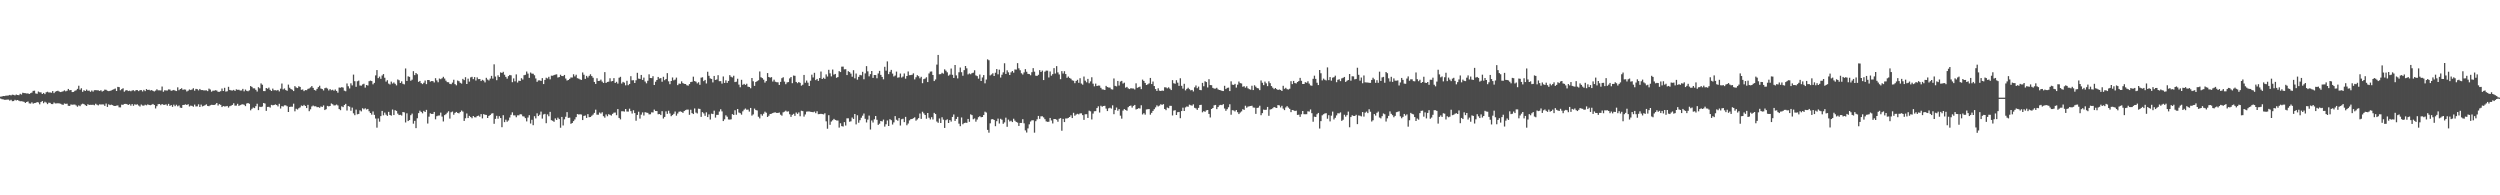 <?xml version="1.0" encoding="UTF-8"?>
<svg xmlns="http://www.w3.org/2000/svg" width="1920" height="150">
  <path d="M0 74.240h1v1.445H0zM1 74.097h1v2.076H1zM2 73.710h1v2.612H2zM3 73.754h1v2.874H3zM4 73.493h1v3.157H4zM5 73.402h1v3.099H5zM6 73.294h1v3.207H6zM7 72.920h1v4.317H7zM8 73.265h1v3.370H8zM9 72.681h1v5.037H9zM10 72.853h1v4.771H10zM11 73.248h1v3.387H11zM12 72.611h1v4.558H12zM13 72.957h1v3.826H13zM14 73.138h1v4.207H14zM15 72.031h1v5.755H15zM16 72.601h1v5.125H16zM17 71.245h1v6.672H17zM18 71.493h1v6.723H18zM19 71.560h1v7.486H19zM20 71.801h1v6.516H20zM21 71.707h1v6.233H21zM22 72.199h1v7.222H22zM23 71.572h1v7.990H23zM24 71.135h1v7.462H24zM25 69.764h1v9.861H25zM26 69.647h1v9.515H26zM27 71.789h1v7.214H27zM28 72.057h1v6.346H28zM29 70.291h1v8.397H29zM30 70.854h1v9.277H30zM31 70.951h1v7.451H31zM32 72.170h1v5.472H32zM33 71.389h1v7.894H33zM34 72.289h1v5.850H34zM35 70.857h1v7.916H35zM36 70.458h1v9.506H36zM37 71.027h1v7.807H37zM38 70.974h1v8.006H38zM39 71.237h1v8.666H39zM40 69.955h1v9.996H40zM41 71.531h1v7.231H41zM42 70.376h1v9.097H42zM43 69.996h1v9.433H43zM44 69.690h1v9.633H44zM45 70.290h1v9.130H45zM46 70.704h1v8.940H46zM47 70.432h1v9.799H47zM48 70.070h1v10.473H48zM49 69.390h1v10.080H49zM50 70.154h1v9.627H50zM51 69.668h1v9.973H51zM52 68.310h1v12.938H52zM53 69.332h1v12.029H53zM54 69.122h1v11.112H54zM55 70.692h1v9.747H55zM56 70.606h1v9.717H56zM57 69.728h1v10.564H57zM58 69.324h1v11.670H58zM59 68.235h1v13.742H59zM60 65.865h1v15.084H60zM61 68.864h1v12.679H61zM62 67.770h1v12.482H62zM63 70.489h1v9.120H63zM64 69.252h1v10.724H64zM65 69.882h1v10.926H65zM66 68.762h1v12.645H66zM67 69.691h1v10.402H67zM68 69.600h1v11.006H68zM69 70.499h1v9.971H69zM70 69.478h1v11.046H70zM71 70.345h1v10.086H71zM72 69.293h1v11.557H72zM73 69.245h1v10.413H73zM74 69.312h1v11.112H74zM75 69.376h1v11.566H75zM76 69.813h1v10.309H76zM77 69.254h1v11.012H77zM78 70.322h1v9.842H78zM79 69.763h1v10.452H79zM80 68.825h1v12.498H80zM81 68.970h1v10.534H81zM82 69.698h1v12.426H82zM83 69.965h1v10.182H83zM84 69.806h1v10.947H84zM85 69.451h1v10.955H85zM86 68.952h1v11.806H86zM87 68.486h1v12.850H87zM88 67.982h1v13.418H88zM89 69.884h1v11.226H89zM90 66.721h1v14.241H90zM91 66.930h1v15.513H91zM92 69.321h1v13.147H92zM93 68.457h1v11.945H93zM94 67.766h1v12.766H94zM95 70.400h1v9.416H95zM96 69.458h1v10.316H96zM97 69.160h1v10.818H97zM98 69.936h1v10.686H98zM99 69.657h1v10.366H99zM100 70.090h1v11.058H100zM101 69.459h1v10.462H101zM102 69.266h1v12.001H102zM103 70.052h1v10.068H103zM104 69.146h1v11.302H104zM105 69.233h1v10.916H105zM106 69.992h1v11.036H106zM107 69.294h1v12.548H107zM108 69.175h1v11.093H108zM109 70.267h1v10.782H109zM110 69.018h1v12.157H110zM111 69.965h1v10.468H111zM112 68.379h1v12.539H112zM113 69.107h1v11.074H113zM114 68.909h1v11.681H114zM115 69.486h1v11.295H115zM116 69.184h1v11.241H116zM117 69.779h1v10.039H117zM118 70.243h1v10.377H118zM119 69.592h1v13.728H119zM120 68.575h1v12.973H120zM121 69.383h1v10.621H121zM122 69.376h1v10.498H122zM123 69.462h1v11.309H123zM124 66.451h1v13.413H124zM125 70.475h1v10.007H125zM126 69.309h1v11.248H126zM127 69.493h1v10.657H127zM128 69.548h1v11.606H128zM129 68.643h1v11.109H129zM130 68.769h1v12.597H130zM131 69.737h1v10.933H131zM132 69.436h1v12.624H132zM133 69.073h1v11.290H133zM134 69.600h1v11.979H134zM135 69.934h1v10.507H135zM136 67.072h1v14.572H136zM137 69.272h1v11.725H137zM138 68.377h1v14.298H138zM139 67.784h1v15.099H139zM140 68.987h1v11.635H140zM141 68.661h1v11.900H141zM142 68.809h1v11.344H142zM143 70.237h1v10.423H143zM144 69.637h1v10.394H144zM145 68.726h1v13.021H145zM146 69.196h1v11.911H146zM147 68.731h1v12.593H147zM148 67.809h1v14.165H148zM149 69.608h1v10.735H149zM150 68.240h1v13.524H150zM151 68.513h1v13.175H151zM152 69.413h1v10.717H152zM153 68.321h1v13.850H153zM154 69.164h1v11.167H154zM155 69.164h1v12.558H155zM156 69.437h1v11.850H156zM157 69.411h1v11.399H157zM158 69.383h1v10.752H158zM159 69.976h1v11.395H159zM160 68.053h1v13.528H160zM161 68.779h1v12.115H161zM162 70.418h1v10.059H162zM163 69.650h1v10.920H163zM164 69.630h1v11.031H164zM165 69.264h1v10.935H165zM166 69.529h1v9.595H166zM167 70.492h1v10.580H167zM168 70.498h1v9.475H168zM169 70.053h1v10.475H169zM170 67.988h1v14.254H170zM171 69.863h1v11.570H171zM172 67.410h1v14.375H172zM173 70.364h1v11.279H173zM174 70.106h1v11.241H174zM175 66.656h1v15.956H175zM176 69.062h1v12.502H176zM177 69.435h1v11.705H177zM178 69.529h1v11.084H178zM179 68.996h1v10.327H179zM180 69.817h1v11.348H180zM181 68.613h1v12.513H181zM182 68.965h1v10.733H182zM183 68.899h1v12.408H183zM184 69.520h1v11.246H184zM185 69.467h1v10.791H185zM186 68.234h1v11.831H186zM187 70.164h1v10.326H187zM188 68.739h1v12.749H188zM189 69.749h1v9.747H189zM190 70.101h1v8.978H190zM191 69.370h1v10.338H191zM192 66.105h1v18.640H192zM193 66.738h1v16.840H193zM194 67.862h1v14.698H194zM195 67.849h1v15.195H195zM196 68.963h1v12.589H196zM197 70.292h1v9.372H197zM198 66.956h1v17.602H198zM199 67.828h1v14.161H199zM200 64.046h1v18.200H200zM201 65.062h1v16.740H201zM202 69.935h1v9.171H202zM203 69.991h1v9.538H203zM204 67.564h1v17.560H204zM205 68.138h1v13.978H205zM206 67.275h1v14.723H206zM207 68.969h1v13.684H207zM208 69.903h1v10.655H208zM209 68.068h1v12.837H209zM210 69.324h1v11.299H210zM211 69.270h1v10.911H211zM212 69.540h1v11.129H212zM213 69.088h1v12.628H213zM214 70.201h1v9.526H214zM215 68.119h1v15.242H215zM216 64.132h1v17.384H216zM217 68.640h1v13.160H217zM218 67.919h1v12.987H218zM219 69.179h1v11.718H219zM220 69.736h1v11.855H220zM221 64.963h1v21.069H221zM222 67.405h1v14.744H222zM223 68.381h1v13.563H223zM224 68.912h1v13.050H224zM225 69.949h1v9.657H225zM226 66.159h1v19.337H226zM227 67.183h1v16.343H227zM228 67.615h1v16.509H228zM229 66.250h1v16.914H229zM230 66.786h1v15.698H230zM231 68.964h1v12.083H231zM232 68.723h1v12.748H232zM233 69.965h1v10.555H233zM234 69.170h1v12.237H234zM235 69.277h1v13.727H235zM236 68.226h1v12.295H236zM237 67.874h1v17.517H237zM238 67.127h1v16.851H238zM239 66.095h1v15.669H239zM240 67.458h1v13.586H240zM241 69.090h1v12.558H241zM242 69.581h1v12.033H242zM243 68.256h1v14.064H243zM244 66.943h1v15.344H244zM245 65.834h1v16.955H245zM246 67.979h1v13.765H246zM247 68.403h1v13.730H247zM248 69.500h1v11.429H248zM249 67.747h1v16.790H249zM250 67.346h1v16.501H250zM251 68.013h1v13.315H251zM252 69.482h1v12.217H252zM253 68.415h1v13.014H253zM254 69.315h1v10.143H254zM255 68.927h1v11.155H255zM256 69.708h1v11.306H256zM257 68.707h1v12.204H257zM258 69.829h1v10.440H258zM259 71.158h1v9.828H259zM260 67.242h1v16.506H260zM261 67.358h1v17.278H261zM262 66.903h1v14.748H262zM263 67.291h1v15.012H263zM264 69.624h1v11.069H264zM265 70.109h1v9.663H265zM266 64.115h1v20.793H266zM267 66.270h1v15.211H267zM268 67.963h1v13.952H268zM269 63.991h1v21.076H269zM270 65.571h1v17.092H270zM271 57.284h1v29.736H271zM272 62.341h1v26.134H272zM273 66.660h1v17.527H273zM274 62.417h1v25.381H274zM275 61.924h1v25.591H275zM276 65.710h1v19.030H276zM277 65.778h1v19.798H277zM278 64.841h1v18.315H278zM279 64.327h1v19.654H279zM280 67.259h1v15.881H280zM281 65.299h1v18.824H281zM282 65.705h1v17.946H282zM283 62.360h1v23.092H283zM284 61.906h1v24.879H284zM285 62.265h1v25.801H285zM286 64.782h1v20.817H286zM287 63.650h1v24.551H287zM288 57.921h1v33.133H288zM289 53.821h1v44.224H289zM290 60.012h1v30.945H290zM291 58.821h1v34.625H291zM292 60.539h1v28.663H292zM293 57.958h1v27.264H293zM294 56.897h1v31.691H294zM295 59.682h1v26.772H295zM296 62.650h1v25.427H296zM297 61.585h1v27.413H297zM298 64.195h1v21.702H298zM299 64.846h1v23.452H299zM300 62.658h1v26.176H300zM301 64.146h1v19.956H301zM302 63.308h1v25.072H302zM303 64.352h1v20.295H303zM304 65.592h1v19.618H304zM305 61.008h1v26.252H305zM306 61.623h1v26.752H306zM307 63.764h1v24.396H307zM308 62.471h1v26.274H308zM309 64.364h1v21.630H309zM310 64.801h1v21.534H310zM311 52.559h1v41.502H311zM312 62.146h1v24.907H312zM313 58.613h1v34.362H313zM314 59.019h1v33.217H314zM315 61.999h1v26.461H315zM316 61.192h1v26.061H316zM317 54.659h1v40.294H317zM318 57.727h1v35.093H318zM319 56.070h1v42.336H319zM320 57.057h1v33.774H320zM321 62.899h1v24.011H321zM322 62.180h1v22.794H322zM323 63.849h1v22.120H323zM324 64.623h1v22.402H324zM325 63.523h1v21.608H325zM326 61.876h1v24.151H326zM327 64.622h1v19.770H327zM328 61.426h1v33.441H328zM329 61.457h1v28.138H329zM330 62.692h1v24.338H330zM331 62.275h1v25.233H331zM332 62.330h1v25.154H332zM333 63.331h1v22.626H333zM334 60.049h1v31.586H334zM335 61.752h1v27.465H335zM336 63.162h1v25.606H336zM337 60.318h1v28.372H337zM338 60.848h1v25.618H338zM339 60.133h1v29.439H339zM340 58.988h1v34.284H340zM341 60.314h1v28.127H341zM342 61.964h1v25.756H342zM343 63.086h1v23.463H343zM344 63.167h1v22.302H344zM345 64.389h1v26.681H345zM346 64.667h1v21.548H346zM347 63.455h1v22.186H347zM348 61.239h1v26.886H348zM349 64.617h1v22.052H349zM350 65.510h1v20.470H350zM351 61.844h1v24.906H351zM352 62.365h1v24.740H352zM353 63.582h1v22.505H353zM354 64.222h1v20.661H354zM355 60.585h1v25.129H355zM356 61.526h1v31.360H356zM357 59.302h1v31.537H357zM358 64.501h1v22.650H358zM359 60.439h1v30.222H359zM360 62.664h1v26.316H360zM361 59.450h1v30.462H361zM362 59.004h1v31.828H362zM363 60.754h1v28.353H363zM364 59.190h1v30.858H364zM365 61.831h1v28.337H365zM366 59.420h1v29.710H366zM367 60.761h1v28.001H367zM368 60.656h1v29.002H368zM369 62.284h1v25.391H369zM370 61.268h1v29.685H370zM371 61.911h1v25.753H371zM372 63.300h1v24.821H372zM373 59.776h1v28.478H373zM374 61.095h1v29.542H374zM375 61.813h1v27.249H375zM376 60.351h1v27.961H376zM377 58.282h1v28.989H377zM378 60.349h1v26.603H378zM379 49.415h1v45.677H379zM380 58.776h1v32.506H380zM381 61.590h1v27.323H381zM382 57.848h1v33.352H382zM383 59.152h1v30.094H383zM384 55.626h1v35.051H384zM385 56.028h1v41.651H385zM386 55.148h1v33.344H386zM387 57.377h1v36.420H387zM388 59.017h1v32.875H388zM389 60.437h1v33.075H389zM390 58.454h1v34.081H390zM391 57.545h1v32.745H391zM392 57.837h1v30.326H392zM393 63.126h1v23.145H393zM394 60.205h1v28.352H394zM395 62.471h1v26.135H395zM396 57.114h1v32.950H396zM397 63.404h1v25.166H397zM398 61.970h1v26.613H398zM399 62.229h1v25.476H399zM400 60.066h1v27.808H400zM401 61.067h1v28.211H401zM402 57.734h1v31.773H402zM403 57.472h1v33.247H403zM404 54.918h1v38.295H404zM405 56.526h1v33.736H405zM406 59.822h1v28.665H406zM407 55.701h1v39.155H407zM408 56.547h1v35.456H408zM409 56.652h1v39.516H409zM410 57.800h1v31.454H410zM411 60.254h1v30.670H411zM412 62.847h1v24.178H412zM413 61.745h1v27.403H413zM414 61.702h1v26.390H414zM415 62.180h1v23.520H415zM416 59.986h1v31.103H416zM417 64.588h1v23.314H417zM418 61.407h1v26.050H418zM419 59.715h1v34.887H419zM420 60.255h1v27.608H420zM421 58.972h1v30.334H421zM422 60.910h1v25.028H422zM423 58.100h1v34.207H423zM424 58.148h1v34.642H424zM425 57.629h1v35.909H425zM426 57.319h1v33.592H426zM427 57.107h1v34.993H427zM428 59.571h1v30.805H428zM429 59.187h1v32.305H429zM430 57.403h1v40.721H430zM431 58.348h1v31.471H431zM432 58.487h1v37.891H432zM433 57.558h1v34.081H433zM434 60.290h1v29.377H434zM435 61.876h1v24.253H435zM436 61.428h1v29.090H436zM437 60.568h1v29.824H437zM438 59.480h1v35.596H438zM439 59.563h1v34.908H439zM440 57.034h1v36.002H440zM441 58.689h1v33.080H441zM442 57.379h1v32.587H442zM443 60.069h1v27.521H443zM444 60.417h1v27.552H444zM445 60.985h1v26.760H445zM446 61.413h1v26.543H446zM447 55.655h1v36.554H447zM448 57.379h1v31.662H448zM449 60.580h1v28.086H449zM450 58.247h1v32.305H450zM451 59.553h1v28.097H451zM452 58.190h1v31.821H452zM453 57.039h1v32.808H453zM454 58.444h1v30.436H454zM455 59.719h1v28.271H455zM456 62.940h1v23.750H456zM457 64.456h1v19.760H457zM458 60.107h1v27.980H458zM459 62.183h1v25.924H459zM460 62.054h1v24.367H460zM461 61.147h1v26.093H461zM462 62.660h1v23.541H462zM463 63.671h1v25.576H463zM464 55.377h1v34.982H464zM465 63.712h1v24.195H465zM466 62.940h1v26.336H466zM467 62.738h1v24.972H467zM468 60.085h1v28.127H468zM469 62.536h1v26.269H469zM470 62.224h1v25.244H470zM471 59.992h1v26.557H471zM472 63.672h1v22.747H472zM473 62.840h1v25.635H473zM474 64.204h1v19.579H474zM475 59.693h1v30.859H475zM476 58.971h1v32.729H476zM477 64.157h1v21.281H477zM478 62.867h1v22.594H478zM479 63.481h1v22.253H479zM480 65.527h1v18.187H480zM481 62.043h1v23.622H481zM482 65.453h1v20.256H482zM483 64.481h1v18.964H483zM484 58.530h1v26.809H484zM485 61.697h1v25.506H485zM486 61.600h1v23.071H486zM487 63.737h1v23.094H487zM488 61.645h1v31.064H488zM489 55.898h1v32.368H489zM490 60.350h1v25.448H490zM491 60.624h1v30.443H491zM492 57.528h1v30.552H492zM493 61.383h1v24.949H493zM494 59.578h1v29.141H494zM495 62.619h1v23.569H495zM496 63.979h1v22.506H496zM497 62.001h1v24.696H497zM498 57.079h1v30.759H498zM499 59.913h1v27.843H499zM500 59.982h1v26.269H500zM501 58.539h1v27.828H501zM502 65.257h1v18.932H502zM503 62.770h1v22.502H503zM504 61.422h1v23.897H504zM505 59.102h1v28.652H505zM506 60.330h1v27.200H506zM507 59.959h1v28.422H507zM508 62.758h1v22.621H508zM509 58.986h1v32.045H509zM510 61.617h1v28.171H510zM511 60.691h1v24.876H511zM512 56.143h1v31.313H512zM513 62.474h1v22.546H513zM514 64.663h1v22.468H514zM515 62.231h1v27.027H515zM516 59.488h1v28.874H516zM517 61.700h1v25.714H517zM518 61.127h1v24.532H518zM519 59.604h1v29.236H519zM520 65.404h1v21.790H520zM521 64.221h1v21.612H521zM522 64.352h1v21.210H522zM523 62.451h1v23.443H523zM524 63.865h1v22.806H524zM525 64.425h1v20.888H525zM526 64.499h1v20.082H526zM527 65.493h1v18.666H527zM528 65.788h1v18.394H528zM529 64.559h1v23.611H529zM530 63.005h1v21.256H530zM531 62.782h1v24.080H531zM532 58.906h1v28.715H532zM533 62.283h1v20.996H533zM534 62.714h1v23.755H534zM535 64.059h1v23.099H535zM536 63.204h1v20.265H536zM537 65.122h1v18.557H537zM538 59.628h1v30.121H538zM539 59.337h1v26.776H539zM540 62.317h1v24.779H540zM541 61.396h1v27.534H541zM542 64.118h1v22.129H542zM543 55.102h1v34.797H543zM544 58.215h1v29.654H544zM545 60.199h1v31.585H545zM546 60.608h1v26.701H546zM547 63.305h1v24.321H547zM548 58.325h1v26.678H548zM549 61.366h1v28.941H549zM550 61.013h1v27.228H550zM551 57.740h1v30.467H551zM552 62.372h1v23.262H552zM553 62.321h1v21.619H553zM554 64.230h1v21.329H554zM555 58.722h1v34.234H555zM556 63.714h1v27.924H556zM557 61.707h1v26.891H557zM558 63.650h1v25.994H558zM559 62.172h1v29.564H559zM560 57.713h1v34.136H560zM561 58.925h1v32.731H561zM562 59.489h1v28.175H562zM563 58.159h1v30.140H563zM564 63.005h1v21.703H564zM565 62.742h1v25.395H565zM566 60.462h1v23.238H566zM567 64.996h1v21.433H567zM568 67.014h1v19.916H568zM569 61.266h1v26.813H569zM570 65.136h1v20.387H570zM571 64.426h1v19.774H571zM572 65.243h1v18.117H572zM573 64.316h1v19.968H573zM574 66.547h1v17.609H574zM575 66.793h1v18.941H575zM576 67.764h1v15.113H576zM577 59.916h1v28.886H577zM578 62.410h1v25.438H578zM579 65.964h1v17.442H579zM580 62.960h1v21.595H580zM581 62.324h1v22.520H581zM582 61.664h1v28.009H582zM583 54.875h1v36.046H583zM584 59.346h1v28.370H584zM585 59.989h1v28.852H585zM586 61.205h1v26.147H586zM587 63.452h1v22.293H587zM588 62.238h1v24.331H588zM589 56.138h1v33.715H589zM590 59.138h1v29.747H590zM591 59.650h1v27.919H591zM592 59.246h1v28.082H592zM593 62.641h1v24.215H593zM594 61.198h1v25.233H594zM595 62.772h1v23.531H595zM596 63.152h1v23.570H596zM597 63.237h1v23.487H597zM598 65.254h1v21.195H598zM599 62.861h1v25.193H599zM600 60.065h1v28.742H600zM601 59.355h1v26.918H601zM602 62.675h1v23.085H602zM603 64.672h1v20.344H603zM604 63.285h1v22.484H604zM605 63.041h1v22.462H605zM606 60.223h1v27.540H606zM607 59.112h1v30.619H607zM608 63.912h1v24.242H608zM609 58.033h1v29.364H609zM610 58.204h1v30.787H610zM611 62.949h1v23.473H611zM612 63.881h1v23.546H612zM613 62.988h1v23.343H613zM614 63.642h1v25.659H614zM615 65.769h1v19.274H615zM616 65.068h1v20.291H616zM617 57.545h1v31.989H617zM618 63.542h1v24.356H618zM619 61.873h1v23.897H619zM620 63.489h1v22.138H620zM621 66.055h1v19.527H621zM622 61.982h1v23.895H622zM623 57.342h1v28.688H623zM624 59.514h1v26.714H624zM625 55.921h1v29.788H625zM626 61.556h1v25.389H626zM627 60.627h1v24.841H627zM628 62.111h1v25.616H628zM629 59.961h1v27.660H629zM630 54.949h1v32.426H630zM631 60.668h1v26.917H631zM632 59.699h1v28.136H632zM633 60.579h1v26.429H633zM634 57.154h1v36.024H634zM635 58.803h1v40.045H635zM636 53.623h1v34.840H636zM637 56.311h1v39.518H637zM638 58.699h1v34.649H638zM639 53.375h1v39.007H639zM640 57.293h1v34.002H640zM641 56.800h1v35.301H641zM642 59.739h1v32.758H642zM643 59.199h1v33.379H643zM644 54.611h1v43.381H644zM645 55.342h1v39.324H645zM646 51.224h1v45.647H646zM647 51.168h1v46.023H647zM648 53.236h1v40.582H648zM649 53.134h1v43.275H649zM650 57.629h1v33.265H650zM651 54.678h1v36.189H651zM652 55.334h1v38.144H652zM653 56.535h1v36.640H653zM654 58.923h1v31.355H654zM655 53.918h1v37.434H655zM656 60.148h1v27.388H656zM657 56.469h1v39.073H657zM658 61.177h1v27.327H658zM659 59.014h1v35.271H659zM660 57.506h1v34.828H660zM661 57.874h1v32.542H661zM662 55.142h1v33.671H662zM663 60.877h1v26.324H663zM664 56.381h1v34.847H664zM665 50.774h1v43.273H665zM666 54.795h1v37.073H666zM667 58.621h1v30.181H667zM668 56.949h1v42.517H668zM669 54.523h1v37.983H669zM670 59.799h1v34.281H670zM671 57.606h1v34.046H671zM672 57.659h1v31.453H672zM673 60.114h1v31.907H673zM674 56.424h1v39.498H674zM675 54.426h1v40.528H675zM676 57.512h1v35.396H676zM677 59.087h1v34.200H677zM678 60.927h1v30.912H678zM679 51.324h1v45.912H679zM680 54.269h1v41.153H680zM681 47.164h1v45.377H681zM682 56.959h1v39.787H682zM683 55.158h1v36.391H683zM684 53.672h1v38.655H684zM685 56.546h1v39.093H685zM686 58.700h1v35.285H686zM687 58.034h1v31.157H687zM688 54.978h1v36.993H688zM689 59.646h1v33.059H689zM690 59.391h1v31.306H690zM691 56.494h1v39.908H691zM692 59.526h1v32.047H692zM693 58.798h1v32.384H693zM694 56.426h1v37.373H694zM695 60.417h1v29.323H695zM696 58.388h1v37.800H696zM697 54.886h1v40.012H697zM698 57.738h1v34.707H698zM699 57.671h1v33.861H699zM700 57.374h1v34.001H700zM701 56.342h1v34.451H701zM702 60.957h1v29.175H702zM703 59.336h1v33.358H703zM704 57.730h1v33.995H704zM705 58.503h1v32.218H705zM706 60.139h1v27.080H706zM707 58.980h1v32.325H707zM708 63.890h1v21.941H708zM709 60.789h1v26.302H709zM710 60.313h1v27.995H710zM711 59.342h1v31.847H711zM712 63.044h1v23.730H712zM713 56.420h1v33.996H713zM714 55.001h1v36.759H714zM715 54.891h1v35.104H715zM716 57.589h1v34.162H716zM717 62.244h1v24.459H717zM718 61.044h1v26.546H718zM719 49.590h1v43.736H719zM720 42.200h1v52.129H720zM721 57.051h1v33.918H721zM722 56.914h1v37.526H722zM723 55.919h1v34.148H723zM724 56.596h1v35.288H724zM725 53.263h1v44.977H725zM726 54.269h1v38.041H726zM727 55.552h1v36.091H727zM728 58.127h1v36.326H728zM729 57.302h1v34.905H729zM730 52.655h1v40.712H730zM731 57.462h1v32.318H731zM732 59.856h1v28.074H732zM733 49.938h1v42.936H733zM734 57.920h1v33.419H734zM735 60.226h1v29.544H735zM736 55.500h1v39.501H736zM737 51.844h1v45.070H737zM738 55.448h1v34.788H738zM739 58.188h1v37.250H739zM740 53.854h1v40.647H740zM741 50.685h1v43.505H741zM742 52.469h1v41.904H742zM743 57.133h1v34.187H743zM744 56.424h1v37.137H744zM745 57.015h1v30.774H745zM746 56.190h1v32.207H746zM747 55.832h1v35.767H747zM748 53.969h1v37.034H748zM749 57.913h1v35.524H749zM750 58.490h1v33.323H750zM751 60.395h1v29.589H751zM752 57.253h1v31.973H752zM753 62.196h1v27.863H753zM754 59.472h1v30.383H754zM755 57.638h1v30.707H755zM756 63.999h1v21.758H756zM757 61.069h1v25.374H757zM758 45.542h1v54.177H758zM759 46.278h1v55.608H759zM760 57.906h1v36.828H760zM761 57.195h1v34.472H761zM762 56.244h1v35.202H762zM763 58.379h1v33.785H763zM764 55.853h1v41.043H764zM765 53.039h1v40.039H765zM766 57.080h1v33.997H766zM767 53.528h1v41.354H767zM768 59.549h1v31.678H768zM769 57.372h1v34.606H769zM770 55.526h1v39.554H770zM771 48.582h1v45.436H771zM772 56.783h1v33.602H772zM773 54.031h1v43.358H773zM774 55.543h1v36.330H774zM775 57.614h1v35.688H775zM776 55.547h1v37.201H776zM777 54.535h1v39.221H777zM778 55.814h1v35.363H778zM779 53.334h1v39.326H779zM780 53.444h1v40.208H780zM781 48.504h1v45.674H781zM782 52.487h1v44.214H782zM783 53.969h1v40.433H783zM784 56.289h1v38.110H784zM785 57.229h1v34.339H785zM786 55.594h1v39.127H786zM787 53.110h1v47.030H787zM788 55.083h1v46.679H788zM789 56.754h1v41.871H789zM790 56.889h1v38.582H790zM791 57.826h1v35.490H791zM792 55.426h1v37.012H792zM793 52.323h1v40.033H793zM794 55.029h1v46.841H794zM795 58.121h1v34.982H795zM796 58.329h1v33.316H796zM797 57.438h1v31.597H797zM798 53.881h1v37.384H798zM799 55.302h1v34.027H799zM800 54.198h1v35.081H800zM801 61.474h1v28.707H801zM802 55.018h1v36.519H802zM803 54.199h1v39.061H803zM804 54.252h1v39.344H804zM805 59.518h1v33.960H805zM806 54.894h1v35.679H806zM807 58.102h1v34.437H807zM808 56.928h1v37.892H808zM809 52.323h1v39.091H809zM810 56.488h1v34.938H810zM811 50.772h1v41.121H811zM812 55.617h1v37.895H812zM813 57.212h1v33.983H813zM814 60.844h1v29.875H814zM815 54.648h1v45.774H815zM816 56.458h1v34.850H816zM817 54.692h1v39.069H817zM818 56.864h1v34.125H818zM819 59.771h1v31.229H819zM820 58.797h1v31.730H820zM821 59.874h1v29.977H821zM822 60.449h1v28.118H822zM823 61.713h1v28.973H823zM824 62.015h1v24.594H824zM825 63.884h1v25.003H825zM826 62.153h1v25.814H826zM827 61.273h1v26.114H827zM828 63.609h1v24.251H828zM829 60.051h1v27.037H829zM830 64.151h1v22.866H830zM831 65.011h1v23.431H831zM832 58.775h1v33.300H832zM833 61.942h1v25.809H833zM834 63.220h1v24.487H834zM835 60.564h1v29.999H835zM836 63.954h1v21.062H836zM837 62.530h1v22.950H837zM838 59.354h1v32.385H838zM839 64.250h1v22.995H839zM840 66.281h1v19.161H840zM841 64.202h1v21.124H841zM842 66.055h1v16.934H842zM843 65.689h1v15.963H843zM844 65.733h1v20.677H844zM845 67.452h1v13.762H845zM846 68.663h1v13.319H846zM847 68.785h1v12.631H847zM848 69.110h1v12.143H848zM849 65.958h1v17.456H849zM850 66.890h1v18.404H850zM851 67.212h1v15.968H851zM852 67.272h1v15.460H852zM853 68.553h1v14.862H853zM854 68.767h1v12.143H854zM855 60.265h1v27.433H855zM856 65.936h1v18.593H856zM857 66.356h1v16.211H857zM858 62.139h1v22.880H858zM859 65.699h1v18.133H859zM860 62.635h1v26.205H860zM861 62.100h1v29.047H861zM862 64.154h1v20.764H862zM863 63.468h1v20.304H863zM864 67.335h1v17.104H864zM865 66.737h1v18.282H865zM866 67.892h1v14.461H866zM867 68.418h1v12.994H867zM868 67.750h1v13.278H868zM869 67.921h1v14.706H869zM870 67.970h1v13.316H870zM871 68.686h1v11.892H871zM872 63.983h1v20.086H872zM873 67.439h1v16.230H873zM874 66.991h1v16.124H874zM875 66.511h1v16.864H875zM876 68.431h1v12.395H876zM877 61.156h1v26.746H877zM878 62.144h1v24.776H878zM879 63.696h1v24.373H879zM880 65.289h1v18.784H880zM881 64.784h1v19.085H881zM882 64.051h1v19.695H882zM883 59.847h1v28.196H883zM884 64.558h1v22.145H884zM885 62.607h1v22.606H885zM886 66.090h1v17.796H886zM887 68.426h1v14.046H887zM888 69.814h1v11.076H888zM889 67.784h1v13.991H889zM890 69.633h1v11.473H890zM891 69.869h1v10.208H891zM892 69.504h1v11.040H892zM893 69.734h1v10.260H893zM894 67.020h1v16.669H894zM895 67.130h1v17.496H895zM896 67.837h1v14.725H896zM897 67.054h1v16.036H897zM898 68.079h1v13.172H898zM899 69.170h1v12.116H899zM900 61.517h1v27.164H900zM901 63.930h1v20.989H901zM902 64.302h1v20.340H902zM903 61.573h1v26.739H903zM904 63.479h1v22.686H904zM905 65.953h1v19.991H905zM906 60.107h1v30.692H906zM907 65.908h1v19.409H907zM908 68.054h1v14.642H908zM909 64.370h1v20.895H909zM910 69.406h1v13.079H910zM911 68.225h1v13.536H911zM912 67.404h1v14.589H912zM913 68.493h1v11.882H913zM914 69.377h1v11.462H914zM915 69.053h1v12.109H915zM916 70.249h1v9.901H916zM917 67.083h1v15.706H917zM918 65.659h1v17.582H918zM919 67.714h1v16.680H919zM920 66.525h1v16.338H920zM921 69.088h1v11.543H921zM922 69.271h1v11.207H922zM923 63.641h1v22.623H923zM924 66.265h1v19.104H924zM925 62.424h1v23.439H925zM926 63.020h1v21.722H926zM927 67.175h1v17.289H927zM928 60.805h1v26.695H928zM929 65.326h1v24.893H929zM930 65.423h1v18.270H930zM931 67.501h1v15.430H931zM932 68.029h1v12.851H932zM933 68.040h1v12.573H933zM934 67.447h1v16.390H934zM935 68.660h1v13.567H935zM936 69.109h1v11.779H936zM937 69.311h1v11.250H937zM938 69.789h1v10.955H938zM939 69.916h1v10.071H939zM940 65.915h1v17.440H940zM941 68.425h1v16.681H941zM942 67.460h1v16.412H942zM943 67.282h1v15.091H943zM944 69.922h1v10.151H944zM945 62.456h1v25.644H945zM946 65.035h1v19.598H946zM947 65.222h1v19.616H947zM948 64.408h1v21.189H948zM949 67.253h1v17.237H949zM950 65.017h1v21.137H950zM951 62.598h1v24.990H951zM952 63.855h1v22.575H952zM953 64.084h1v21.463H953zM954 66.625h1v17.253H954zM955 66.216h1v18.151H955zM956 67.326h1v13.876H956zM957 66.268h1v16.485H957zM958 67.820h1v14.041H958zM959 68.498h1v13.103H959zM960 68.848h1v12.559H960zM961 65.836h1v15.351H961zM962 69.191h1v13.374H962zM963 65.478h1v17.234H963zM964 66.568h1v20.877H964zM965 67.657h1v15.221H965zM966 67.907h1v14.740H966zM967 69.221h1v11.981H967zM968 61.804h1v26.645H968zM969 63.541h1v23.355H969zM970 65.400h1v18.783H970zM971 62.656h1v21.781H971zM972 64.010h1v20.247H972zM973 66.150h1v15.968H973zM974 62.462h1v26.454H974zM975 63.874h1v20.267H975zM976 66.089h1v17.745H976zM977 67.310h1v15.854H977zM978 68.460h1v13.719H978zM979 67.603h1v15.053H979zM980 68.476h1v14.445H980zM981 69.117h1v11.558H981zM982 68.734h1v12.224H982zM983 69.045h1v13.493H983zM984 69.889h1v11.384H984zM985 65.890h1v17.535H985zM986 68.174h1v16.410H986zM987 67.432h1v15.086H987zM988 68.514h1v12.984H988zM989 68.741h1v13.875H989zM990 68.159h1v15.465H990zM991 62.351h1v23.774H991zM992 64.617h1v19.879H992zM993 62.145h1v22.571H993zM994 63.798h1v21.479H994zM995 64.126h1v20.873H995zM996 62.997h1v25.286H996zM997 62.240h1v25.826H997zM998 59.799h1v29.946H998zM999 62.039h1v25.693H999zM1000 64.521h1v20.737H1000zM1001 64.525h1v23.163H1001zM1002 63.105h1v24.658H1002zM1003 63.536h1v24.170H1003zM1004 62.388h1v23.113H1004zM1005 64.215h1v21.494H1005zM1006 65.611h1v18.482H1006zM1007 65.836h1v21.117H1007zM1008 60.531h1v32.948H1008zM1009 58.103h1v31.497H1009zM1010 60.579h1v29.284H1010zM1011 63.557h1v24.181H1011zM1012 65.309h1v21.406H1012zM1013 53.747h1v44.989H1013zM1014 56.256h1v36.762H1014zM1015 61.749h1v26.844H1015zM1016 60.388h1v27.345H1016zM1017 61.251h1v25.873H1017zM1018 61.802h1v25.115H1018zM1019 51.768h1v39.400H1019zM1020 61.521h1v26.928H1020zM1021 59.197h1v34.032H1021zM1022 61.936h1v26.906H1022zM1023 59.642h1v26.068H1023zM1024 59.282h1v32.487H1024zM1025 58.134h1v32.314H1025zM1026 63.151h1v25.458H1026zM1027 61.274h1v25.702H1027zM1028 60.887h1v26.201H1028zM1029 62.299h1v24.004H1029zM1030 60.201h1v32.624H1030zM1031 59.728h1v32.230H1031zM1032 59.090h1v29.010H1032zM1033 62.926h1v26.680H1033zM1034 62.018h1v26.417H1034zM1035 61.461h1v24.227H1035zM1036 56.842h1v40.885H1036zM1037 61.969h1v27.939H1037zM1038 58.557h1v29.964H1038zM1039 58.678h1v30.349H1039zM1040 60.923h1v28.184H1040zM1041 60.642h1v27.529H1041zM1042 52.031h1v43.308H1042zM1043 57.447h1v31.230H1043zM1044 61.945h1v26.946H1044zM1045 59.543h1v29.860H1045zM1046 63.935h1v22.152H1046zM1047 57.974h1v31.587H1047zM1048 63.248h1v23.256H1048zM1049 63.319h1v22.416H1049zM1050 63.411h1v23.470H1050zM1051 63.594h1v20.330H1051zM1052 63.650h1v22.158H1052zM1053 61.374h1v31.954H1053zM1054 59.720h1v32.662H1054zM1055 60.906h1v26.707H1055zM1056 63.601h1v25.162H1056zM1057 61.605h1v25.033H1057zM1058 63.600h1v22.105H1058zM1059 55.066h1v35.180H1059zM1060 62.152h1v28.763H1060zM1061 59.447h1v29.773H1061zM1062 59.043h1v28.123H1062zM1063 63.523h1v24.235H1063zM1064 55.287h1v38.040H1064zM1065 56.214h1v34.660H1065zM1066 60.159h1v28.805H1066zM1067 62.614h1v22.960H1067zM1068 58.983h1v28.430H1068zM1069 62.887h1v25.570H1069zM1070 60.234h1v29.842H1070zM1071 61.977h1v26.997H1071zM1072 61.935h1v24.233H1072zM1073 61.739h1v24.102H1073zM1074 65.636h1v19.812H1074zM1075 63.337h1v26.019H1075zM1076 59.866h1v30.963H1076zM1077 61.321h1v28.432H1077zM1078 64.207h1v23.274H1078zM1079 64.382h1v24.404H1079zM1080 60.330h1v27.509H1080zM1081 58.668h1v38.605H1081zM1082 62.000h1v30.364H1082zM1083 60.891h1v25.778H1083zM1084 60.946h1v26.483H1084zM1085 62.334h1v25.531H1085zM1086 62.452h1v27.470H1086zM1087 55.643h1v37.291H1087zM1088 60.810h1v30.225H1088zM1089 62.366h1v29.513H1089zM1090 61.213h1v25.649H1090zM1091 63.722h1v21.414H1091zM1092 62.965h1v21.991H1092zM1093 58.911h1v30.666H1093zM1094 63.469h1v22.848H1094zM1095 63.734h1v27.208H1095zM1096 62.951h1v23.765H1096zM1097 65.141h1v19.477H1097zM1098 61.256h1v29.926H1098zM1099 61.267h1v29.012H1099zM1100 59.649h1v28.500H1100zM1101 65.078h1v19.530H1101zM1102 66.291h1v18.352H1102zM1103 62.670h1v22.546H1103zM1104 53.574h1v41.338H1104zM1105 57.127h1v32.636H1105zM1106 59.377h1v29.274H1106zM1107 58.718h1v31.094H1107zM1108 62.509h1v24.505H1108zM1109 59.347h1v27.934H1109zM1110 55.837h1v35.936H1110zM1111 62.303h1v27.003H1111zM1112 59.609h1v30.467H1112zM1113 61.132h1v28.456H1113zM1114 62.321h1v21.952H1114zM1115 60.366h1v28.109H1115zM1116 59.775h1v28.353H1116zM1117 62.120h1v25.202H1117zM1118 64.779h1v22.145H1118zM1119 63.083h1v24.445H1119zM1120 61.030h1v23.814H1120zM1121 57.957h1v36.667H1121zM1122 63.231h1v27.341H1122zM1123 61.114h1v30.324H1123zM1124 62.058h1v24.235H1124zM1125 62.291h1v26.107H1125zM1126 59.653h1v27.114H1126zM1127 57.915h1v33.904H1127zM1128 61.047h1v29.272H1128zM1129 58.793h1v34.688H1129zM1130 61.132h1v27.501H1130zM1131 61.397h1v27.645H1131zM1132 52.115h1v42.744H1132zM1133 59.552h1v32.108H1133zM1134 59.061h1v28.634H1134zM1135 59.852h1v29.497H1135zM1136 62.650h1v28.039H1136zM1137 62.007h1v25.873H1137zM1138 57.370h1v32.918H1138zM1139 61.964h1v27.113H1139zM1140 59.901h1v25.190H1140zM1141 61.447h1v24.201H1141zM1142 64.640h1v21.152H1142zM1143 63.197h1v26.561H1143zM1144 57.529h1v34.427H1144zM1145 60.699h1v34.910H1145zM1146 62.235h1v26.608H1146zM1147 64.968h1v20.019H1147zM1148 61.783h1v28.284H1148zM1149 49.997h1v45.444H1149zM1150 53.846h1v38.261H1150zM1151 56.183h1v34.605H1151zM1152 57.043h1v37.137H1152zM1153 61.948h1v27.993H1153zM1154 62.023h1v26.113H1154zM1155 55.983h1v41.196H1155zM1156 61.357h1v31.317H1156zM1157 61.460h1v29.527H1157zM1158 61.731h1v30.365H1158zM1159 62.783h1v22.728H1159zM1160 64.004h1v23.663H1160zM1161 59.779h1v27.549H1161zM1162 60.041h1v25.601H1162zM1163 64.124h1v22.702H1163zM1164 63.371h1v20.656H1164zM1165 66.959h1v17.052H1165zM1166 60.325h1v30.560H1166zM1167 60.541h1v28.114H1167zM1168 62.934h1v24.342H1168zM1169 64.836h1v21.203H1169zM1170 60.113h1v30.835H1170zM1171 63.016h1v26.019H1171zM1172 52.596h1v45.465H1172zM1173 61.027h1v30.793H1173zM1174 62.985h1v24.668H1174zM1175 62.467h1v26.050H1175zM1176 64.593h1v22.409H1176zM1177 64.434h1v21.621H1177zM1178 57.892h1v31.598H1178zM1179 58.326h1v31.746H1179zM1180 64.786h1v20.087H1180zM1181 61.811h1v23.517H1181zM1182 63.845h1v21.181H1182zM1183 65.818h1v17.471H1183zM1184 63.354h1v23.390H1184zM1185 64.769h1v19.952H1185zM1186 65.210h1v18.842H1186zM1187 63.492h1v21.636H1187zM1188 65.431h1v20.500H1188zM1189 66.676h1v17.521H1189zM1190 64.295h1v21.528H1190zM1191 65.545h1v19.705H1191zM1192 64.556h1v19.639H1192zM1193 63.251h1v23.639H1193zM1194 65.956h1v17.078H1194zM1195 65.175h1v19.175H1195zM1196 63.173h1v21.714H1196zM1197 63.868h1v21.313H1197zM1198 62.546h1v21.036H1198zM1199 62.226h1v22.743H1199zM1200 64.096h1v22.863H1200zM1201 64.403h1v20.591H1201zM1202 65.579h1v18.818H1202zM1203 67.883h1v16.811H1203zM1204 64.550h1v21.628H1204zM1205 65.594h1v16.518H1205zM1206 63.046h1v22.852H1206zM1207 65.969h1v17.677H1207zM1208 66.316h1v17.856H1208zM1209 66.583h1v16.715H1209zM1210 62.316h1v22.312H1210zM1211 66.580h1v18.704H1211zM1212 67.218h1v17.085H1212zM1213 64.048h1v18.958H1213zM1214 65.194h1v18.182H1214zM1215 66.492h1v17.045H1215zM1216 67.382h1v16.955H1216zM1217 63.576h1v20.603H1217zM1218 67.737h1v13.981H1218zM1219 64.788h1v18.951H1219zM1220 66.891h1v15.851H1220zM1221 65.333h1v20.635H1221zM1222 67.654h1v15.071H1222zM1223 62.527h1v24.981H1223zM1224 64.567h1v21.038H1224zM1225 59.608h1v27.116H1225zM1226 65.588h1v21.184H1226zM1227 62.187h1v26.042H1227zM1228 63.947h1v22.712H1228zM1229 66.543h1v20.183H1229zM1230 63.711h1v21.171H1230zM1231 63.573h1v23.432H1231zM1232 66.146h1v18.604H1232zM1233 60.031h1v24.773H1233zM1234 65.878h1v18.824H1234zM1235 64.970h1v20.262H1235zM1236 63.696h1v23.239H1236zM1237 66.268h1v19.415H1237zM1238 64.458h1v22.637H1238zM1239 64.486h1v21.378H1239zM1240 63.187h1v22.850H1240zM1241 63.934h1v18.741H1241zM1242 65.711h1v21.212H1242zM1243 64.388h1v21.032H1243zM1244 63.276h1v23.909H1244zM1245 57.035h1v28.817H1245zM1246 55.708h1v37.432H1246zM1247 61.002h1v26.681H1247zM1248 60.900h1v25.778H1248zM1249 62.578h1v20.955H1249zM1250 60.874h1v26.800H1250zM1251 60.294h1v31.484H1251zM1252 62.661h1v27.587H1252zM1253 62.405h1v23.649H1253zM1254 65.039h1v22.674H1254zM1255 67.005h1v18.197H1255zM1256 63.408h1v24.291H1256zM1257 60.921h1v29.484H1257zM1258 62.273h1v25.110H1258zM1259 65.113h1v20.409H1259zM1260 62.391h1v24.863H1260zM1261 61.142h1v27.553H1261zM1262 63.302h1v23.659H1262zM1263 64.040h1v23.395H1263zM1264 65.534h1v18.119H1264zM1265 65.094h1v22.148H1265zM1266 67.062h1v17.499H1266zM1267 64.292h1v18.654H1267zM1268 58.216h1v31.250H1268zM1269 59.107h1v30.968H1269zM1270 62.551h1v24.595H1270zM1271 64.000h1v22.054H1271zM1272 63.647h1v21.042H1272zM1273 63.771h1v22.110H1273zM1274 66.648h1v18.435H1274zM1275 62.571h1v24.249H1275zM1276 65.587h1v19.602H1276zM1277 62.428h1v24.696H1277zM1278 65.007h1v19.493H1278zM1279 64.316h1v23.827H1279zM1280 66.332h1v18.130H1280zM1281 65.984h1v21.313H1281zM1282 66.559h1v21.030H1282zM1283 63.365h1v23.063H1283zM1284 63.581h1v22.042H1284zM1285 63.413h1v23.906H1285zM1286 65.586h1v21.290H1286zM1287 61.315h1v23.168H1287zM1288 65.197h1v17.059H1288zM1289 64.657h1v19.413H1289zM1290 65.104h1v19.308H1290zM1291 63.946h1v22.877H1291zM1292 64.213h1v19.471H1292zM1293 63.229h1v21.457H1293zM1294 66.878h1v18.329H1294zM1295 65.915h1v20.950H1295zM1296 64.343h1v20.738H1296zM1297 66.508h1v15.442H1297zM1298 67.441h1v15.700H1298zM1299 67.316h1v15.272H1299zM1300 66.040h1v19.723H1300zM1301 67.322h1v18.136H1301zM1302 63.287h1v23.121H1302zM1303 68.168h1v13.327H1303zM1304 67.009h1v18.487H1304zM1305 66.940h1v16.831H1305zM1306 66.105h1v17.113H1306zM1307 67.066h1v16.625H1307zM1308 65.774h1v17.466H1308zM1309 67.051h1v14.892H1309zM1310 66.956h1v16.355H1310zM1311 67.318h1v16.101H1311zM1312 66.188h1v17.974H1312zM1313 59.362h1v28.228H1313zM1314 62.078h1v28.512H1314zM1315 62.626h1v26.594H1315zM1316 57.922h1v32.025H1316zM1317 62.095h1v24.903H1317zM1318 64.722h1v19.296H1318zM1319 65.126h1v19.571H1319zM1320 61.283h1v22.092H1320zM1321 65.483h1v19.334H1321zM1322 65.589h1v17.618H1322zM1323 65.369h1v17.649H1323zM1324 66.137h1v18.609H1324zM1325 64.909h1v21.209H1325zM1326 64.506h1v19.783H1326zM1327 63.785h1v22.849H1327zM1328 64.921h1v20.751H1328zM1329 65.515h1v21.999H1329zM1330 65.340h1v17.038H1330zM1331 66.924h1v15.964H1331zM1332 67.268h1v17.701H1332zM1333 67.271h1v16.544H1333zM1334 66.102h1v20.297H1334zM1335 64.949h1v20.473H1335zM1336 56.350h1v38.665H1336zM1337 58.387h1v30.857H1337zM1338 61.346h1v27.719H1338zM1339 64.751h1v21.633H1339zM1340 62.264h1v25.188H1340zM1341 65.773h1v19.388H1341zM1342 61.939h1v27.916H1342zM1343 65.323h1v24.154H1343zM1344 65.521h1v20.952H1344zM1345 65.273h1v22.121H1345zM1346 64.306h1v22.392H1346zM1347 63.781h1v22.227H1347zM1348 58.839h1v35.818H1348zM1349 59.641h1v33.207H1349zM1350 62.430h1v23.820H1350zM1351 65.121h1v18.456H1351zM1352 62.950h1v22.336H1352zM1353 63.046h1v22.668H1353zM1354 65.210h1v20.333H1354zM1355 66.601h1v16.761H1355zM1356 66.486h1v18.103H1356zM1357 63.537h1v23.836H1357zM1358 61.160h1v26.406H1358zM1359 63.545h1v23.962H1359zM1360 58.670h1v35.058H1360zM1361 58.821h1v31.981H1361zM1362 65.122h1v17.789H1362zM1363 65.653h1v19.308H1363zM1364 64.617h1v20.114H1364zM1365 64.865h1v21.276H1365zM1366 63.357h1v23.468H1366zM1367 65.108h1v20.604H1367zM1368 63.321h1v22.275H1368zM1369 65.361h1v19.743H1369zM1370 65.685h1v18.671H1370zM1371 63.018h1v21.325H1371zM1372 62.293h1v22.514H1372zM1373 61.572h1v23.105H1373zM1374 61.688h1v25.158H1374zM1375 66.113h1v17.525H1375zM1376 64.061h1v25.421H1376zM1377 65.355h1v18.805H1377zM1378 65.258h1v21.193H1378zM1379 65.576h1v20.950H1379zM1380 64.593h1v21.729H1380zM1381 63.574h1v24.292H1381zM1382 61.341h1v24.094H1382zM1383 64.653h1v21.633H1383zM1384 62.521h1v22.730H1384zM1385 65.125h1v20.858H1385zM1386 66.112h1v18.274H1386zM1387 62.171h1v22.341H1387zM1388 64.615h1v19.917H1388zM1389 64.557h1v19.102H1389zM1390 65.377h1v19.506H1390zM1391 60.143h1v28.142H1391zM1392 65.182h1v19.369H1392zM1393 63.254h1v24.350H1393zM1394 65.477h1v19.535H1394zM1395 63.872h1v21.834H1395zM1396 65.261h1v18.800H1396zM1397 64.350h1v20.667H1397zM1398 62.036h1v23.370H1398zM1399 62.006h1v25.802H1399zM1400 60.648h1v24.828H1400zM1401 65.851h1v17.952H1401zM1402 65.209h1v21.890H1402zM1403 64.669h1v22.179H1403zM1404 58.724h1v32.206H1404zM1405 56.537h1v41.364H1405zM1406 60.203h1v31.238H1406zM1407 59.610h1v31.052H1407zM1408 61.737h1v24.861H1408zM1409 62.729h1v25.030H1409zM1410 60.856h1v28.607H1410zM1411 61.465h1v27.325H1411zM1412 62.761h1v26.887H1412zM1413 58.173h1v30.216H1413zM1414 62.757h1v25.590H1414zM1415 59.101h1v30.328H1415zM1416 59.778h1v29.310H1416zM1417 59.287h1v30.176H1417zM1418 59.594h1v27.931H1418zM1419 63.195h1v24.976H1419zM1420 59.717h1v25.548H1420zM1421 63.320h1v22.924H1421zM1422 61.867h1v26.384H1422zM1423 60.643h1v28.082H1423zM1424 63.766h1v22.341H1424zM1425 59.483h1v27.910H1425zM1426 63.646h1v24.273H1426zM1427 48.707h1v48.289H1427zM1428 48.803h1v44.863H1428zM1429 59.924h1v29.993H1429zM1430 62.292h1v25.528H1430zM1431 59.277h1v32.597H1431zM1432 62.921h1v26.463H1432zM1433 58.334h1v29.811H1433zM1434 61.271h1v26.763H1434zM1435 64.178h1v23.592H1435zM1436 58.017h1v28.397H1436zM1437 61.072h1v26.024H1437zM1438 61.018h1v31.045H1438zM1439 58.666h1v32.192H1439zM1440 55.288h1v36.888H1440zM1441 62.054h1v27.054H1441zM1442 63.362h1v22.498H1442zM1443 64.717h1v20.377H1443zM1444 65.570h1v22.173H1444zM1445 63.953h1v22.200H1445zM1446 64.620h1v20.944H1446zM1447 62.559h1v26.071H1447zM1448 62.507h1v24.278H1448zM1449 60.155h1v29.421H1449zM1450 59.480h1v29.965H1450zM1451 52.539h1v40.531H1451zM1452 55.322h1v34.146H1452zM1453 64.948h1v20.556H1453zM1454 64.772h1v24.176H1454zM1455 63.896h1v23.566H1455zM1456 62.580h1v24.841H1456zM1457 60.007h1v29.998H1457zM1458 62.271h1v25.146H1458zM1459 64.221h1v23.092H1459zM1460 60.555h1v26.388H1460zM1461 62.422h1v25.133H1461zM1462 64.582h1v25.113H1462zM1463 61.190h1v26.063H1463zM1464 63.925h1v25.514H1464zM1465 63.609h1v22.582H1465zM1466 62.637h1v26.262H1466zM1467 64.814h1v22.937H1467zM1468 63.497h1v24.512H1468zM1469 64.618h1v19.207H1469zM1470 64.044h1v23.206H1470zM1471 63.017h1v23.180H1471zM1472 63.422h1v24.071H1472zM1473 62.302h1v24.057H1473zM1474 63.056h1v23.552H1474zM1475 64.750h1v20.315H1475zM1476 62.869h1v25.550H1476zM1477 63.931h1v22.352H1477zM1478 61.342h1v24.650H1478zM1479 61.438h1v25.094H1479zM1480 59.472h1v27.354H1480zM1481 63.311h1v21.504H1481zM1482 62.378h1v25.068H1482zM1483 61.418h1v26.941H1483zM1484 63.593h1v21.874H1484zM1485 58.744h1v32.626H1485zM1486 65.504h1v21.074H1486zM1487 62.500h1v24.492H1487zM1488 63.068h1v22.700H1488zM1489 61.026h1v28.614H1489zM1490 64.278h1v21.632H1490zM1491 64.156h1v22.843H1491zM1492 63.908h1v21.353H1492zM1493 63.785h1v25.671H1493zM1494 64.655h1v21.188H1494zM1495 54.602h1v41.585H1495zM1496 52.767h1v36.878H1496zM1497 51.445h1v46.600H1497zM1498 61.032h1v29.044H1498zM1499 62.547h1v25.285H1499zM1500 63.822h1v25.048H1500zM1501 60.149h1v25.896H1501zM1502 61.025h1v26.476H1502zM1503 59.480h1v28.105H1503zM1504 58.809h1v36.996H1504zM1505 63.075h1v24.617H1505zM1506 63.511h1v27.376H1506zM1507 60.695h1v26.491H1507zM1508 61.423h1v26.810H1508zM1509 61.365h1v26.824H1509zM1510 62.958h1v21.918H1510zM1511 62.475h1v24.431H1511zM1512 64.109h1v25.026H1512zM1513 59.855h1v28.414H1513zM1514 63.944h1v22.527H1514zM1515 62.930h1v25.377H1515zM1516 64.028h1v20.506H1516zM1517 52.364h1v45.515H1517zM1518 49.686h1v52.308H1518zM1519 55.601h1v44.605H1519zM1520 63.571h1v22.530H1520zM1521 59.968h1v31.498H1521zM1522 62.159h1v26.797H1522zM1523 62.512h1v25.696H1523zM1524 59.533h1v28.809H1524zM1525 59.986h1v33.611H1525zM1526 61.414h1v28.391H1526zM1527 61.057h1v27.042H1527zM1528 62.036h1v26.113H1528zM1529 58.139h1v33.993H1529zM1530 55.509h1v39.391H1530zM1531 60.317h1v31.262H1531zM1532 59.860h1v27.267H1532zM1533 61.703h1v29.792H1533zM1534 62.326h1v23.042H1534zM1535 74.999h1v1.000H1535zM1536 75.000h1v1.000H1536zM1537 75.000h1v1.000H1537zM1538 75.000h1v1.000H1538zM1539 75.000h1v1.000H1539zM1540 64.084h1v24.820H1540zM1541 62.520h1v27.832H1541zM1542 58.475h1v32.451H1542zM1543 61.050h1v27.058H1543zM1544 65.141h1v19.328H1544zM1545 63.450h1v24.372H1545zM1546 63.793h1v21.930H1546zM1547 63.854h1v20.536H1547zM1548 65.996h1v17.293H1548zM1549 65.448h1v18.202H1549zM1550 65.840h1v18.067H1550zM1551 64.431h1v20.455H1551zM1552 64.891h1v19.017H1552zM1553 64.818h1v21.190H1553zM1554 63.748h1v20.193H1554zM1555 67.233h1v17.734H1555zM1556 66.186h1v17.252H1556zM1557 66.426h1v18.902H1557zM1558 66.637h1v17.507H1558zM1559 64.842h1v19.842H1559zM1560 66.676h1v18.340H1560zM1561 67.261h1v16.918H1561zM1562 66.247h1v16.853H1562zM1563 64.004h1v20.416H1563zM1564 66.283h1v16.587H1564zM1565 66.926h1v16.158H1565zM1566 69.350h1v11.558H1566zM1567 68.420h1v12.115H1567zM1568 68.315h1v13.527H1568zM1569 69.425h1v11.767H1569zM1570 68.838h1v12.079H1570zM1571 69.169h1v11.548H1571zM1572 69.224h1v11.721H1572zM1573 68.939h1v12.308H1573zM1574 66.695h1v15.892H1574zM1575 65.834h1v17.945H1575zM1576 66.204h1v17.583H1576zM1577 68.237h1v15.189H1577zM1578 68.560h1v12.741H1578zM1579 69.943h1v10.989H1579zM1580 64.728h1v19.549H1580zM1581 64.790h1v18.649H1581zM1582 67.638h1v15.080H1582zM1583 68.528h1v14.135H1583zM1584 68.888h1v11.390H1584zM1585 66.309h1v17.267H1585zM1586 65.531h1v21.185H1586zM1587 66.013h1v17.673H1587zM1588 67.331h1v15.902H1588zM1589 67.388h1v14.850H1589zM1590 67.845h1v14.595H1590zM1591 66.680h1v15.775H1591zM1592 67.851h1v14.159H1592zM1593 70.396h1v10.447H1593zM1594 68.601h1v11.853H1594zM1595 68.463h1v11.817H1595zM1596 61.789h1v20.179H1596zM1597 64.518h1v22.438H1597zM1598 66.330h1v17.539H1598zM1599 68.516h1v14.590H1599zM1600 67.469h1v16.628H1600zM1601 68.833h1v12.851H1601zM1602 66.960h1v17.725H1602zM1603 64.997h1v20.410H1603zM1604 68.523h1v14.376H1604zM1605 66.540h1v14.600H1605zM1606 68.621h1v12.790H1606zM1607 68.737h1v12.591H1607zM1608 64.358h1v20.177H1608zM1609 67.787h1v14.933H1609zM1610 68.160h1v16.521H1610zM1611 68.702h1v13.822H1611zM1612 69.082h1v12.955H1612zM1613 70.547h1v9.815H1613zM1614 67.010h1v14.412H1614zM1615 70.568h1v10.262H1615zM1616 69.306h1v12.203H1616zM1617 69.355h1v10.391H1617zM1618 69.924h1v10.338H1618zM1619 67.940h1v15.018H1619zM1620 67.513h1v16.642H1620zM1621 65.288h1v16.807H1621zM1622 68.172h1v13.819H1622zM1623 66.239h1v16.037H1623zM1624 69.453h1v13.197H1624zM1625 65.589h1v18.189H1625zM1626 66.101h1v18.652H1626zM1627 68.285h1v13.577H1627zM1628 69.143h1v12.138H1628zM1629 69.063h1v11.815H1629zM1630 66.176h1v16.548H1630zM1631 64.647h1v23.763H1631zM1632 67.080h1v15.928H1632zM1633 68.110h1v14.654H1633zM1634 68.484h1v12.701H1634zM1635 69.169h1v13.079H1635zM1636 67.631h1v14.655H1636zM1637 68.024h1v14.191H1637zM1638 68.070h1v13.260H1638zM1639 67.530h1v13.094H1639zM1640 70.008h1v10.556H1640zM1641 69.695h1v9.857H1641zM1642 66.073h1v18.166H1642zM1643 67.265h1v16.372H1643zM1644 67.760h1v15.146H1644zM1645 68.115h1v13.978H1645zM1646 67.508h1v15.542H1646zM1647 69.275h1v11.211H1647zM1648 64.079h1v23.305H1648zM1649 68.354h1v13.831H1649zM1650 67.726h1v15.205H1650zM1651 68.267h1v15.182H1651zM1652 69.788h1v10.694H1652zM1653 66.938h1v17.673H1653zM1654 68.498h1v13.815H1654zM1655 67.590h1v16.151H1655zM1656 67.550h1v15.233H1656zM1657 69.127h1v12.970H1657zM1658 69.552h1v10.745H1658zM1659 68.701h1v12.495H1659zM1660 69.292h1v10.965H1660zM1661 69.526h1v10.190H1661zM1662 70.451h1v10.106H1662zM1663 70.206h1v9.422H1663zM1664 65.483h1v18.286H1664zM1665 68.147h1v17.419H1665zM1666 67.705h1v16.022H1666zM1667 68.648h1v12.093H1667zM1668 68.477h1v12.938H1668zM1669 68.790h1v11.644H1669zM1670 66.828h1v17.448H1670zM1671 66.372h1v18.646H1671zM1672 67.157h1v17.887H1672zM1673 68.737h1v13.964H1673zM1674 67.861h1v13.247H1674zM1675 69.867h1v10.570H1675zM1676 67.388h1v17.070H1676zM1677 67.594h1v15.987H1677zM1678 66.896h1v17.758H1678zM1679 67.950h1v13.553H1679zM1680 68.121h1v14.147H1680zM1681 67.619h1v15.113H1681zM1682 68.585h1v12.642H1682zM1683 69.954h1v11.276H1683zM1684 69.626h1v11.072H1684zM1685 69.298h1v11.286H1685zM1686 70.679h1v8.746H1686zM1687 66.963h1v15.196H1687zM1688 66.920h1v16.695H1688zM1689 66.512h1v16.748H1689zM1690 69.325h1v13.604H1690zM1691 68.819h1v12.672H1691zM1692 68.456h1v14.349H1692zM1693 66.422h1v16.677H1693zM1694 67.022h1v17.043H1694zM1695 67.322h1v15.363H1695zM1696 68.683h1v12.116H1696zM1697 68.728h1v11.905H1697zM1698 68.998h1v12.096H1698zM1699 67.841h1v15.161H1699zM1700 67.375h1v15.883H1700zM1701 66.737h1v15.665H1701zM1702 68.169h1v13.630H1702zM1703 69.110h1v13.424H1703zM1704 68.404h1v13.060H1704zM1705 69.849h1v10.686H1705zM1706 69.533h1v11.313H1706zM1707 68.420h1v12.781H1707zM1708 70.154h1v10.429H1708zM1709 70.149h1v9.842H1709zM1710 68.388h1v14.892H1710zM1711 67.494h1v14.729H1711zM1712 67.682h1v14.787H1712zM1713 68.716h1v13.332H1713zM1714 69.476h1v11.284H1714zM1715 68.035h1v12.252H1715zM1716 67.257h1v14.047H1716zM1717 68.186h1v14.313H1717zM1718 68.724h1v12.721H1718zM1719 70.520h1v9.848H1719zM1720 69.219h1v11.486H1720zM1721 62.220h1v26.373H1721zM1722 61.047h1v27.381H1722zM1723 64.163h1v19.553H1723zM1724 66.259h1v17.948H1724zM1725 67.279h1v17.421H1725zM1726 67.974h1v15.178H1726zM1727 68.262h1v14.011H1727zM1728 68.323h1v13.490H1728zM1729 69.160h1v11.603H1729zM1730 69.415h1v10.857H1730zM1731 70.509h1v10.174H1731zM1732 64.956h1v17.208H1732zM1733 66.425h1v18.050H1733zM1734 64.652h1v17.745H1734zM1735 67.163h1v15.103H1735zM1736 68.824h1v13.204H1736zM1737 69.778h1v10.283H1737zM1738 63.288h1v22.322H1738zM1739 64.431h1v21.349H1739zM1740 64.655h1v21.205H1740zM1741 62.756h1v22.922H1741zM1742 65.992h1v17.618H1742zM1743 68.227h1v15.932H1743zM1744 60.418h1v30.215H1744zM1745 64.321h1v21.102H1745zM1746 67.797h1v15.208H1746zM1747 62.881h1v20.383H1747zM1748 67.462h1v14.101H1748zM1749 68.912h1v13.838H1749zM1750 67.095h1v14.182H1750zM1751 69.652h1v10.747H1751zM1752 68.558h1v12.287H1752zM1753 69.659h1v10.746H1753zM1754 69.845h1v10.484H1754zM1755 65.125h1v19.206H1755zM1756 65.859h1v18.921H1756zM1757 67.961h1v14.759H1757zM1758 68.303h1v13.204H1758zM1759 69.551h1v10.749H1759zM1760 69.742h1v11.562H1760zM1761 61.319h1v26.111H1761zM1762 64.945h1v20.280H1762zM1763 67.694h1v16.818H1763zM1764 58.848h1v27.457H1764zM1765 66.147h1v18.129H1765zM1766 62.678h1v25.843H1766zM1767 59.878h1v25.042H1767zM1768 65.812h1v20.204H1768zM1769 64.721h1v20.188H1769zM1770 63.764h1v23.414H1770zM1771 67.611h1v13.912H1771zM1772 68.441h1v13.174H1772zM1773 67.835h1v15.677H1773zM1774 68.011h1v13.054H1774zM1775 68.537h1v13.030H1775zM1776 68.848h1v11.797H1776zM1777 69.469h1v12.315H1777zM1778 66.639h1v18.636H1778zM1779 66.778h1v16.079H1779zM1780 66.526h1v16.953H1780zM1781 67.798h1v14.728H1781zM1782 68.900h1v14.171H1782zM1783 64.904h1v17.931H1783zM1784 64.875h1v20.298H1784zM1785 64.841h1v20.286H1785zM1786 63.275h1v24.311H1786zM1787 66.058h1v22.239H1787zM1788 67.688h1v14.738H1788zM1789 62.228h1v25.571H1789zM1790 62.522h1v21.090H1790zM1791 65.205h1v17.948H1791zM1792 66.101h1v17.968H1792zM1793 68.063h1v14.479H1793zM1794 67.939h1v13.426H1794zM1795 64.975h1v19.377H1795zM1796 69.593h1v12.383H1796zM1797 69.462h1v11.990H1797zM1798 69.273h1v11.600H1798zM1799 69.831h1v10.106H1799zM1800 66.541h1v16.164H1800zM1801 63.895h1v20.845H1801zM1802 66.433h1v17.336H1802zM1803 68.034h1v14.978H1803zM1804 67.861h1v13.937H1804zM1805 69.345h1v10.999H1805zM1806 63.947h1v22.920H1806zM1807 65.890h1v17.916H1807zM1808 64.405h1v21.106H1808zM1809 64.648h1v20.090H1809zM1810 63.598h1v19.932H1810zM1811 66.588h1v16.548H1811zM1812 57.022h1v34.640H1812zM1813 60.350h1v30.817H1813zM1814 62.239h1v25.667H1814zM1815 61.459h1v25.215H1815zM1816 58.498h1v27.340H1816zM1817 63.588h1v22.409H1817zM1818 64.925h1v21.310H1818zM1819 65.336h1v20.317H1819zM1820 63.459h1v21.220H1820zM1821 65.436h1v19.556H1821zM1822 60.672h1v26.330H1822zM1823 59.939h1v30.068H1823zM1824 60.433h1v27.219H1824zM1825 61.238h1v28.655H1825zM1826 62.256h1v27.054H1826zM1827 61.639h1v26.103H1827zM1828 59.594h1v28.204H1828zM1829 50.247h1v44.063H1829zM1830 55.697h1v35.894H1830zM1831 59.553h1v35.561H1831zM1832 55.754h1v39.301H1832zM1833 60.279h1v29.171H1833zM1834 55.273h1v37.387H1834zM1835 57.685h1v33.639H1835zM1836 57.320h1v34.580H1836zM1837 55.541h1v36.115H1837zM1838 56.481h1v35.308H1838zM1839 63.118h1v23.532H1839zM1840 58.737h1v35.188H1840zM1841 59.388h1v29.038H1841zM1842 60.417h1v27.515H1842zM1843 58.031h1v31.571H1843zM1844 57.645h1v33.842H1844zM1845 58.418h1v33.733H1845zM1846 57.167h1v34.646H1846zM1847 60.081h1v29.295H1847zM1848 59.750h1v32.201H1848zM1849 59.173h1v30.729H1849zM1850 60.272h1v29.234H1850zM1851 49.867h1v42.377H1851zM1852 52.419h1v42.746H1852zM1853 60.376h1v31.537H1853zM1854 59.154h1v33.660H1854zM1855 59.765h1v33.901H1855zM1856 59.764h1v29.454H1856zM1857 52.506h1v45.528H1857zM1858 58.897h1v35.072H1858zM1859 59.808h1v29.598H1859zM1860 59.771h1v29.573H1860zM1861 60.388h1v29.643H1861zM1862 64.029h1v25.491H1862zM1863 61.467h1v30.268H1863zM1864 60.650h1v26.269H1864zM1865 61.404h1v26.690H1865zM1866 63.800h1v27.462H1866zM1867 62.162h1v26.268H1867zM1868 59.454h1v30.614H1868zM1869 61.053h1v33.238H1869zM1870 57.361h1v31.969H1870zM1871 60.140h1v28.069H1871zM1872 62.995h1v22.544H1872zM1873 59.029h1v31.860H1873zM1874 56.438h1v33.883H1874zM1875 60.639h1v28.836H1875zM1876 60.668h1v28.417H1876zM1877 48.360h1v44.161H1877zM1878 57.958h1v33.460H1878zM1879 61.171h1v28.146H1879zM1880 55.076h1v43.541H1880zM1881 62.327h1v27.203H1881zM1882 58.773h1v32.706H1882zM1883 60.492h1v30.601H1883zM1884 59.382h1v28.537H1884zM1885 60.131h1v30.889H1885zM1886 63.165h1v26.036H1886zM1887 61.600h1v24.449H1887zM1888 61.258h1v27.415H1888zM1889 62.080h1v22.991H1889zM1890 62.358h1v27.805H1890zM1891 54.734h1v36.177H1891zM1892 60.257h1v30.854H1892zM1893 60.179h1v29.349H1893zM1894 58.201h1v31.556H1894zM1895 61.187h1v26.788H1895zM1896 63.227h1v25.051H1896zM1897 57.450h1v35.362H1897zM1898 61.013h1v26.888H1898zM1899 61.249h1v31.143H1899zM1900 55.724h1v33.452H1900zM1901 59.679h1v31.182H1901zM1902 57.128h1v30.790H1902zM1903 65.538h1v19.352H1903zM1904 66.844h1v16.390H1904zM1905 66.704h1v16.029H1905zM1906 70.560h1v10.478H1906zM1907 69.764h1v11.535H1907zM1908 69.490h1v10.840H1908zM1909 70.820h1v8.579H1909zM1910 71.299h1v6.987H1910zM1911 71.996h1v7.531H1911zM1912 72.129h1v6.169H1912zM1913 70.863h1v7.416H1913zM1914 72.172h1v4.889H1914zM1915 72.640h1v4.972H1915zM1916 73.151h1v3.582H1916zM1917 73.758h1v2.286H1917zM1918 74.722h1v1.000H1918zM1919 74.951h1v1.000H1919z" fill="#4a4a4a"></path>
</svg>
